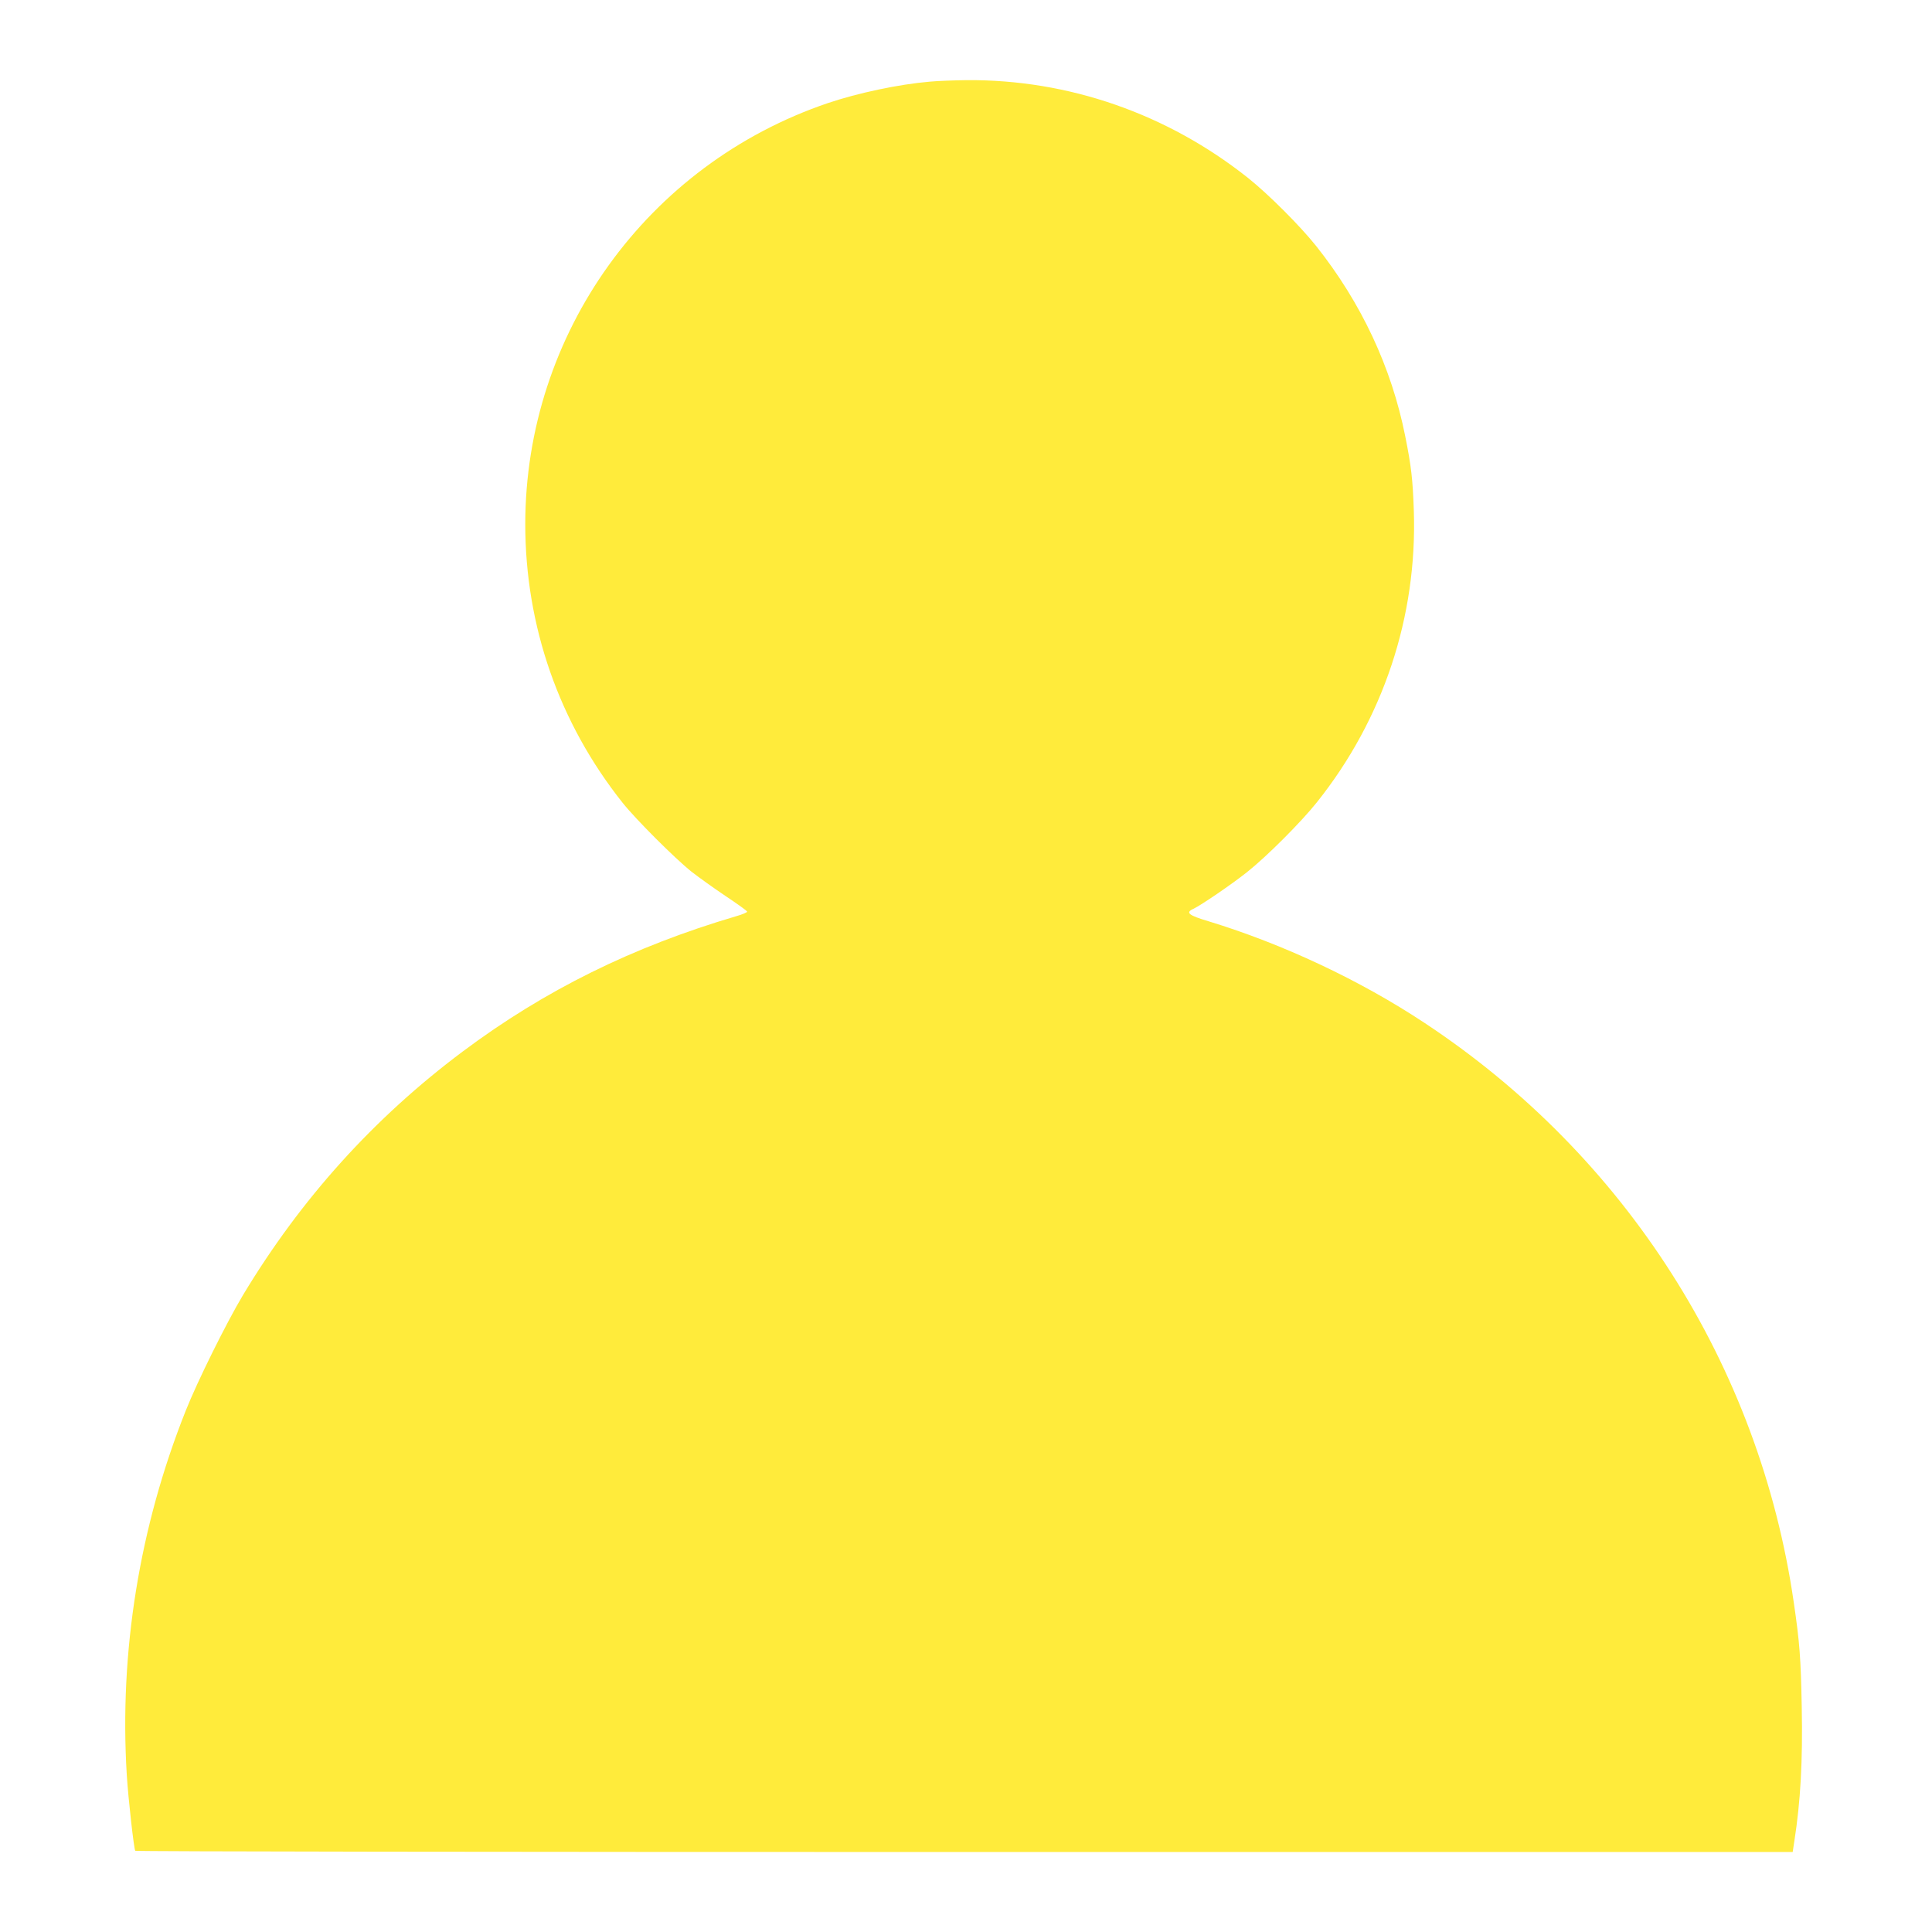 <?xml version="1.0" standalone="no"?>
<!DOCTYPE svg PUBLIC "-//W3C//DTD SVG 20010904//EN"
 "http://www.w3.org/TR/2001/REC-SVG-20010904/DTD/svg10.dtd">
<svg version="1.0" xmlns="http://www.w3.org/2000/svg"
 width="1280pt" height="1280pt" viewBox="0 0 1280 1280"
 preserveAspectRatio="xMidYMid meet">
<g transform="translate(0,1280) scale(0.1,-0.1)"
fill="#ffeb3b" stroke="none">
<path d="M6160 12259 c-203 -17 -477 -75 -675 -142 -1199 -407 -2004 -1527
-2005 -2789 0 -675 224 -1318 646 -1848 87 -109 344 -366 454 -454 47 -37 149
-110 228 -163 78 -52 142 -98 142 -103 0 -5 -33 -19 -72 -30 -685 -202 -1269
-490 -1813 -897 -588 -440 -1071 -975 -1455 -1613 -109 -182 -301 -569 -379
-765 -308 -773 -441 -1599 -391 -2415 10 -160 47 -487 56 -502 3 -5 2475 -8
5493 -8 l5488 0 11 72 c41 262 56 530 49 888 -6 327 -14 429 -53 695 -228
1569 -1114 2958 -2446 3838 -429 284 -939 523 -1430 673 -135 40 -156 58 -101
83 49 23 252 161 355 243 129 102 359 332 463 463 439 550 665 1230 642 1930
-7 209 -17 296 -57 495 -91 457 -292 885 -590 1260 -107 134 -316 343 -450
450 -537 427 -1191 654 -1865 649 -82 -1 -193 -5 -245 -10z"/>
</g>
</svg>
